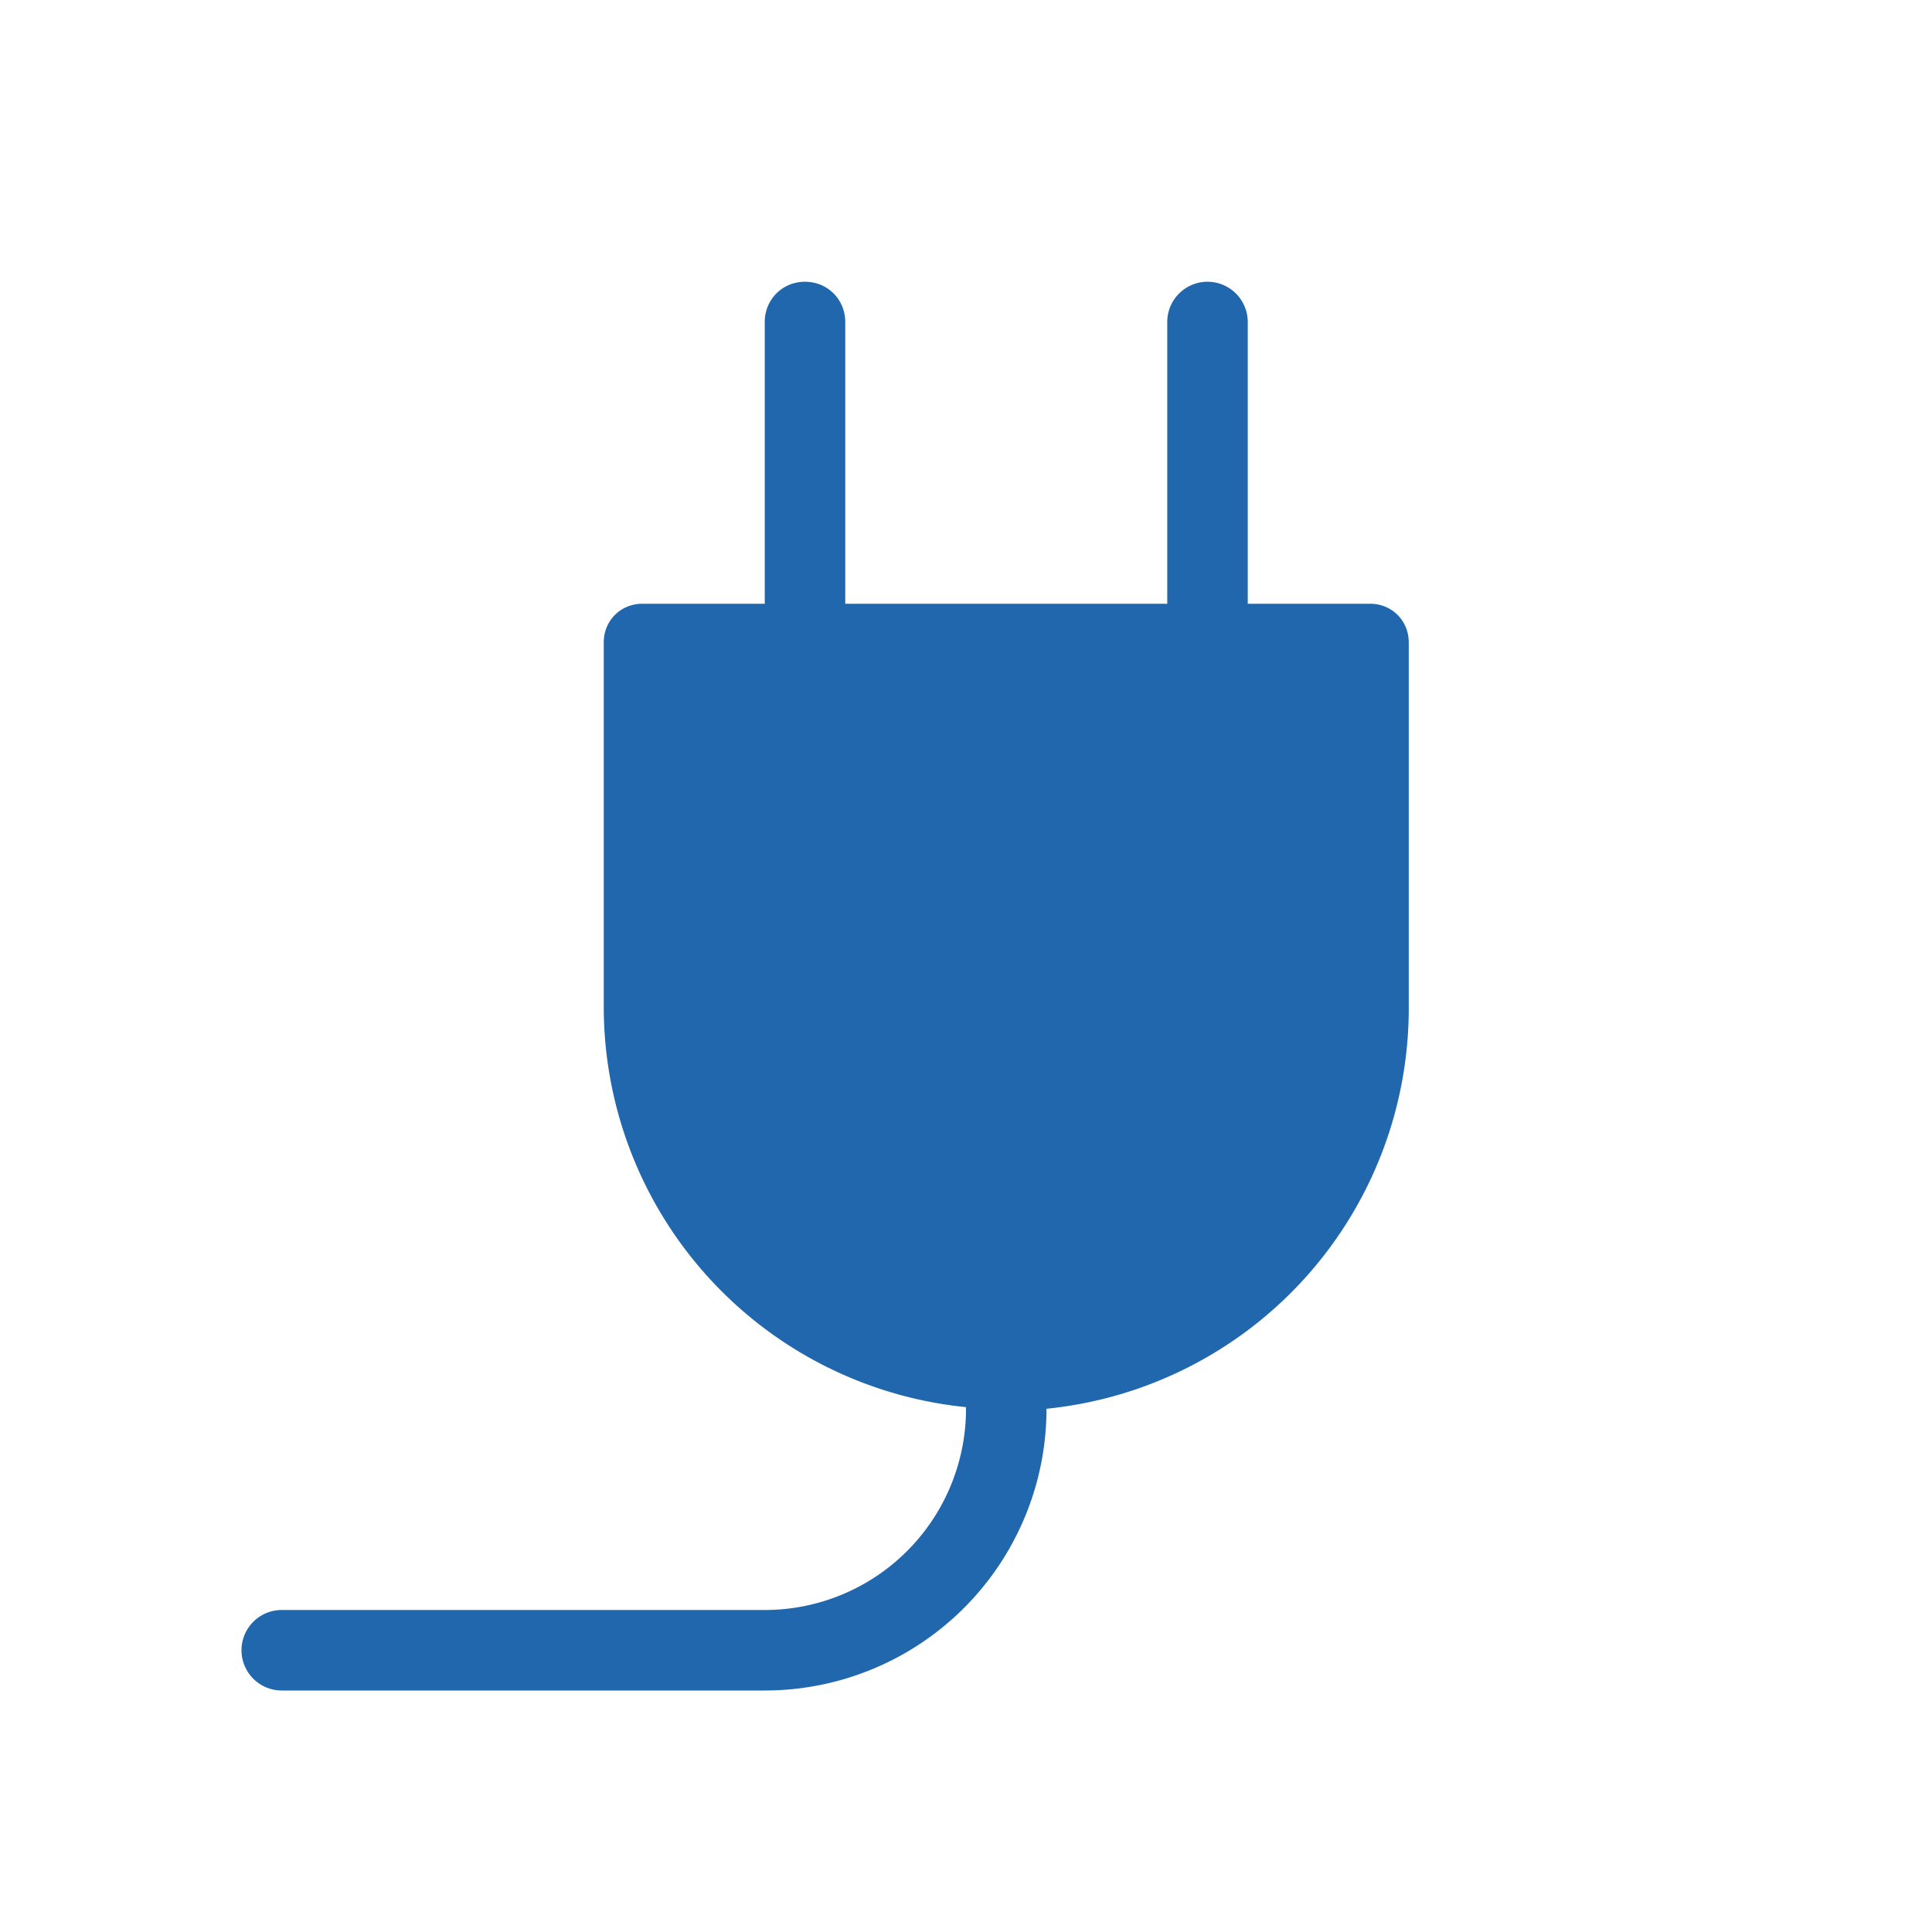 <svg xmlns="http://www.w3.org/2000/svg" width="24" height="24" fill="none"><path fill="#2167AE" d="M10 3.5c.28 0 .5.22.5.5v3.5h4V4a.5.5 0 0 1 1 0v3.5h1.52c.27 0 .48.21.48.48v4.52a5 5 0 0 1-4.5 5A3.5 3.5 0 0 1 9.5 21h-6a.5.5 0 0 1 0-1h6a2.5 2.5 0 0 0 2.5-2.52 5 5 0 0 1-4.5-4.98V7.98c0-.27.21-.48.48-.48H9.5V4c0-.28.22-.5.5-.5"/></svg>